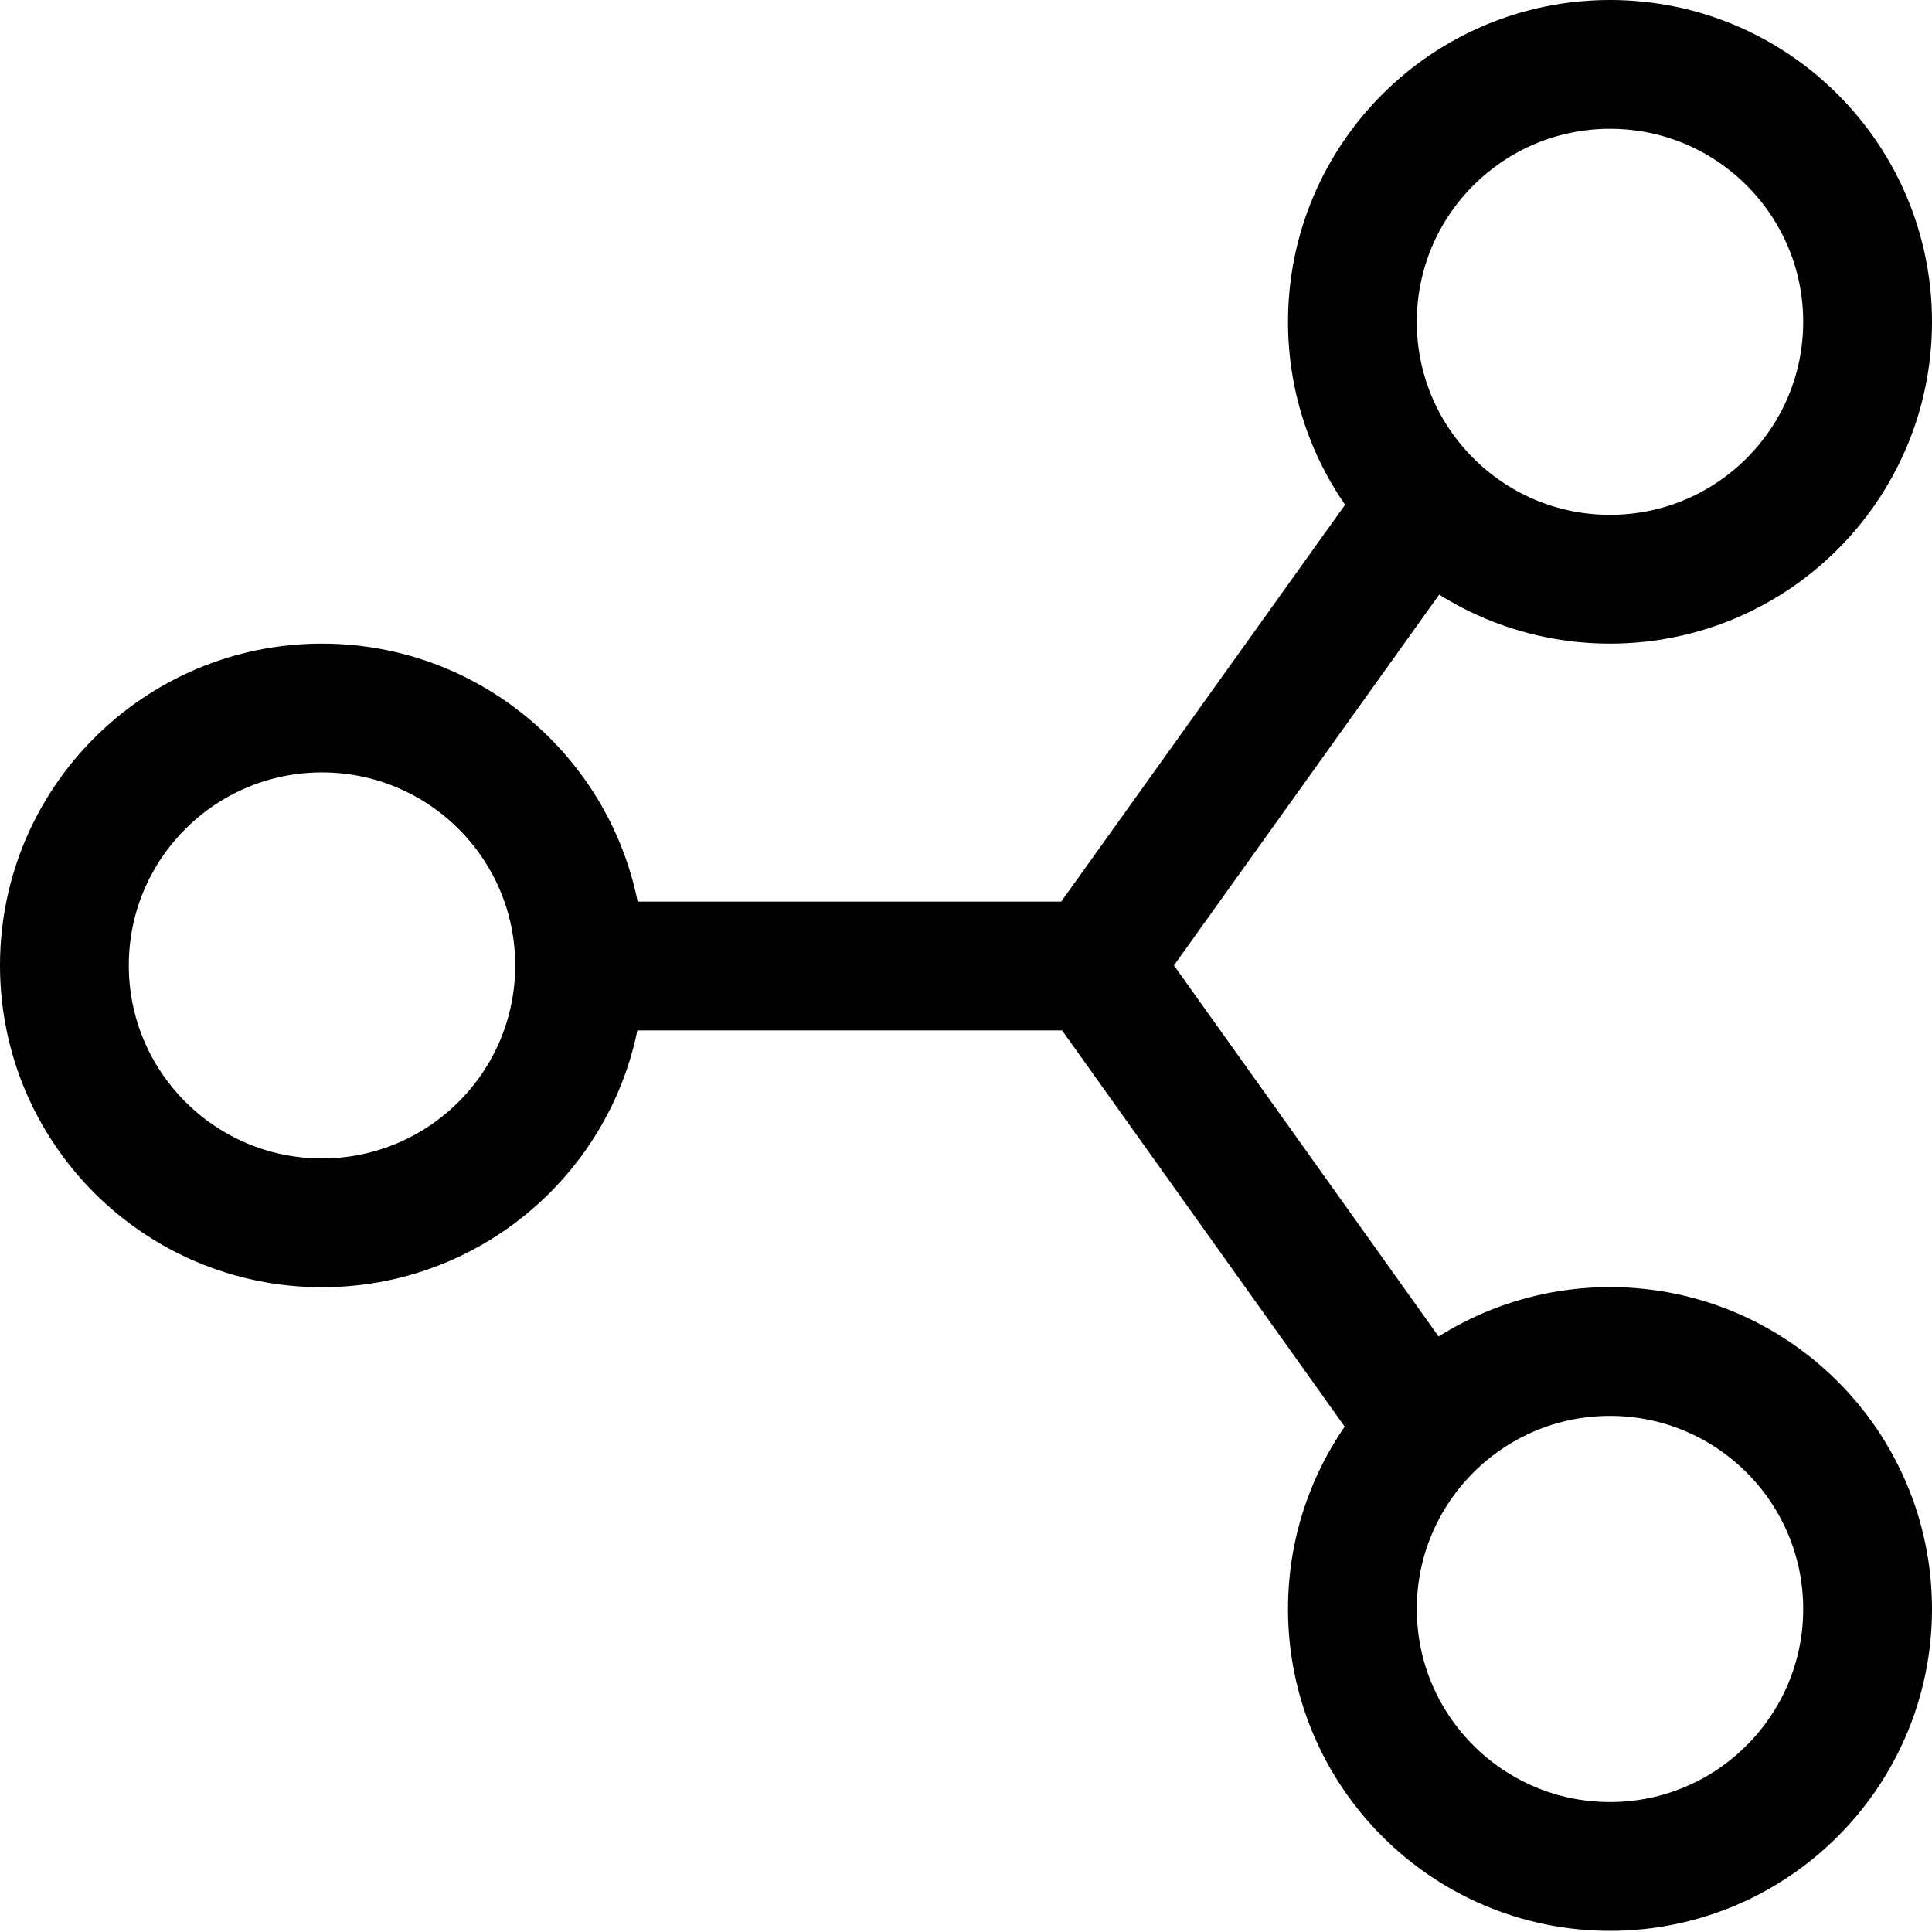 <?xml version="1.0" encoding="utf-8"?><!-- Скачано с сайта svg4.ru / Downloaded from svg4.ru -->
<svg width="800px" height="800px" viewBox="0 0 15 15" fill="none" xmlns="http://www.w3.org/2000/svg">
<path d="M4.5 7.5L8.5 7.5M11 4L8.5 7.495L11 11M14.5 2.499C14.5 3.602 13.604 4.497 12.5 4.497C11.396 4.497 10.5 3.602 10.5 2.499C10.5 1.395 11.396 0.5 12.5 0.5C13.604 0.5 14.5 1.395 14.5 2.499ZM14.5 12.492C14.5 13.595 13.604 14.491 12.5 14.491C11.396 14.491 10.5 13.595 10.5 12.492C10.5 11.389 11.396 10.493 12.5 10.493C13.604 10.493 14.5 11.389 14.5 12.492ZM4.5 7.495C4.5 8.599 3.604 9.494 2.5 9.494C1.396 9.494 0.5 8.599 0.5 7.495C0.5 6.392 1.396 5.497 2.5 5.497C3.604 5.497 4.5 6.392 4.5 7.495Z" stroke="#000000" stroke-linecap="square"/>
</svg>